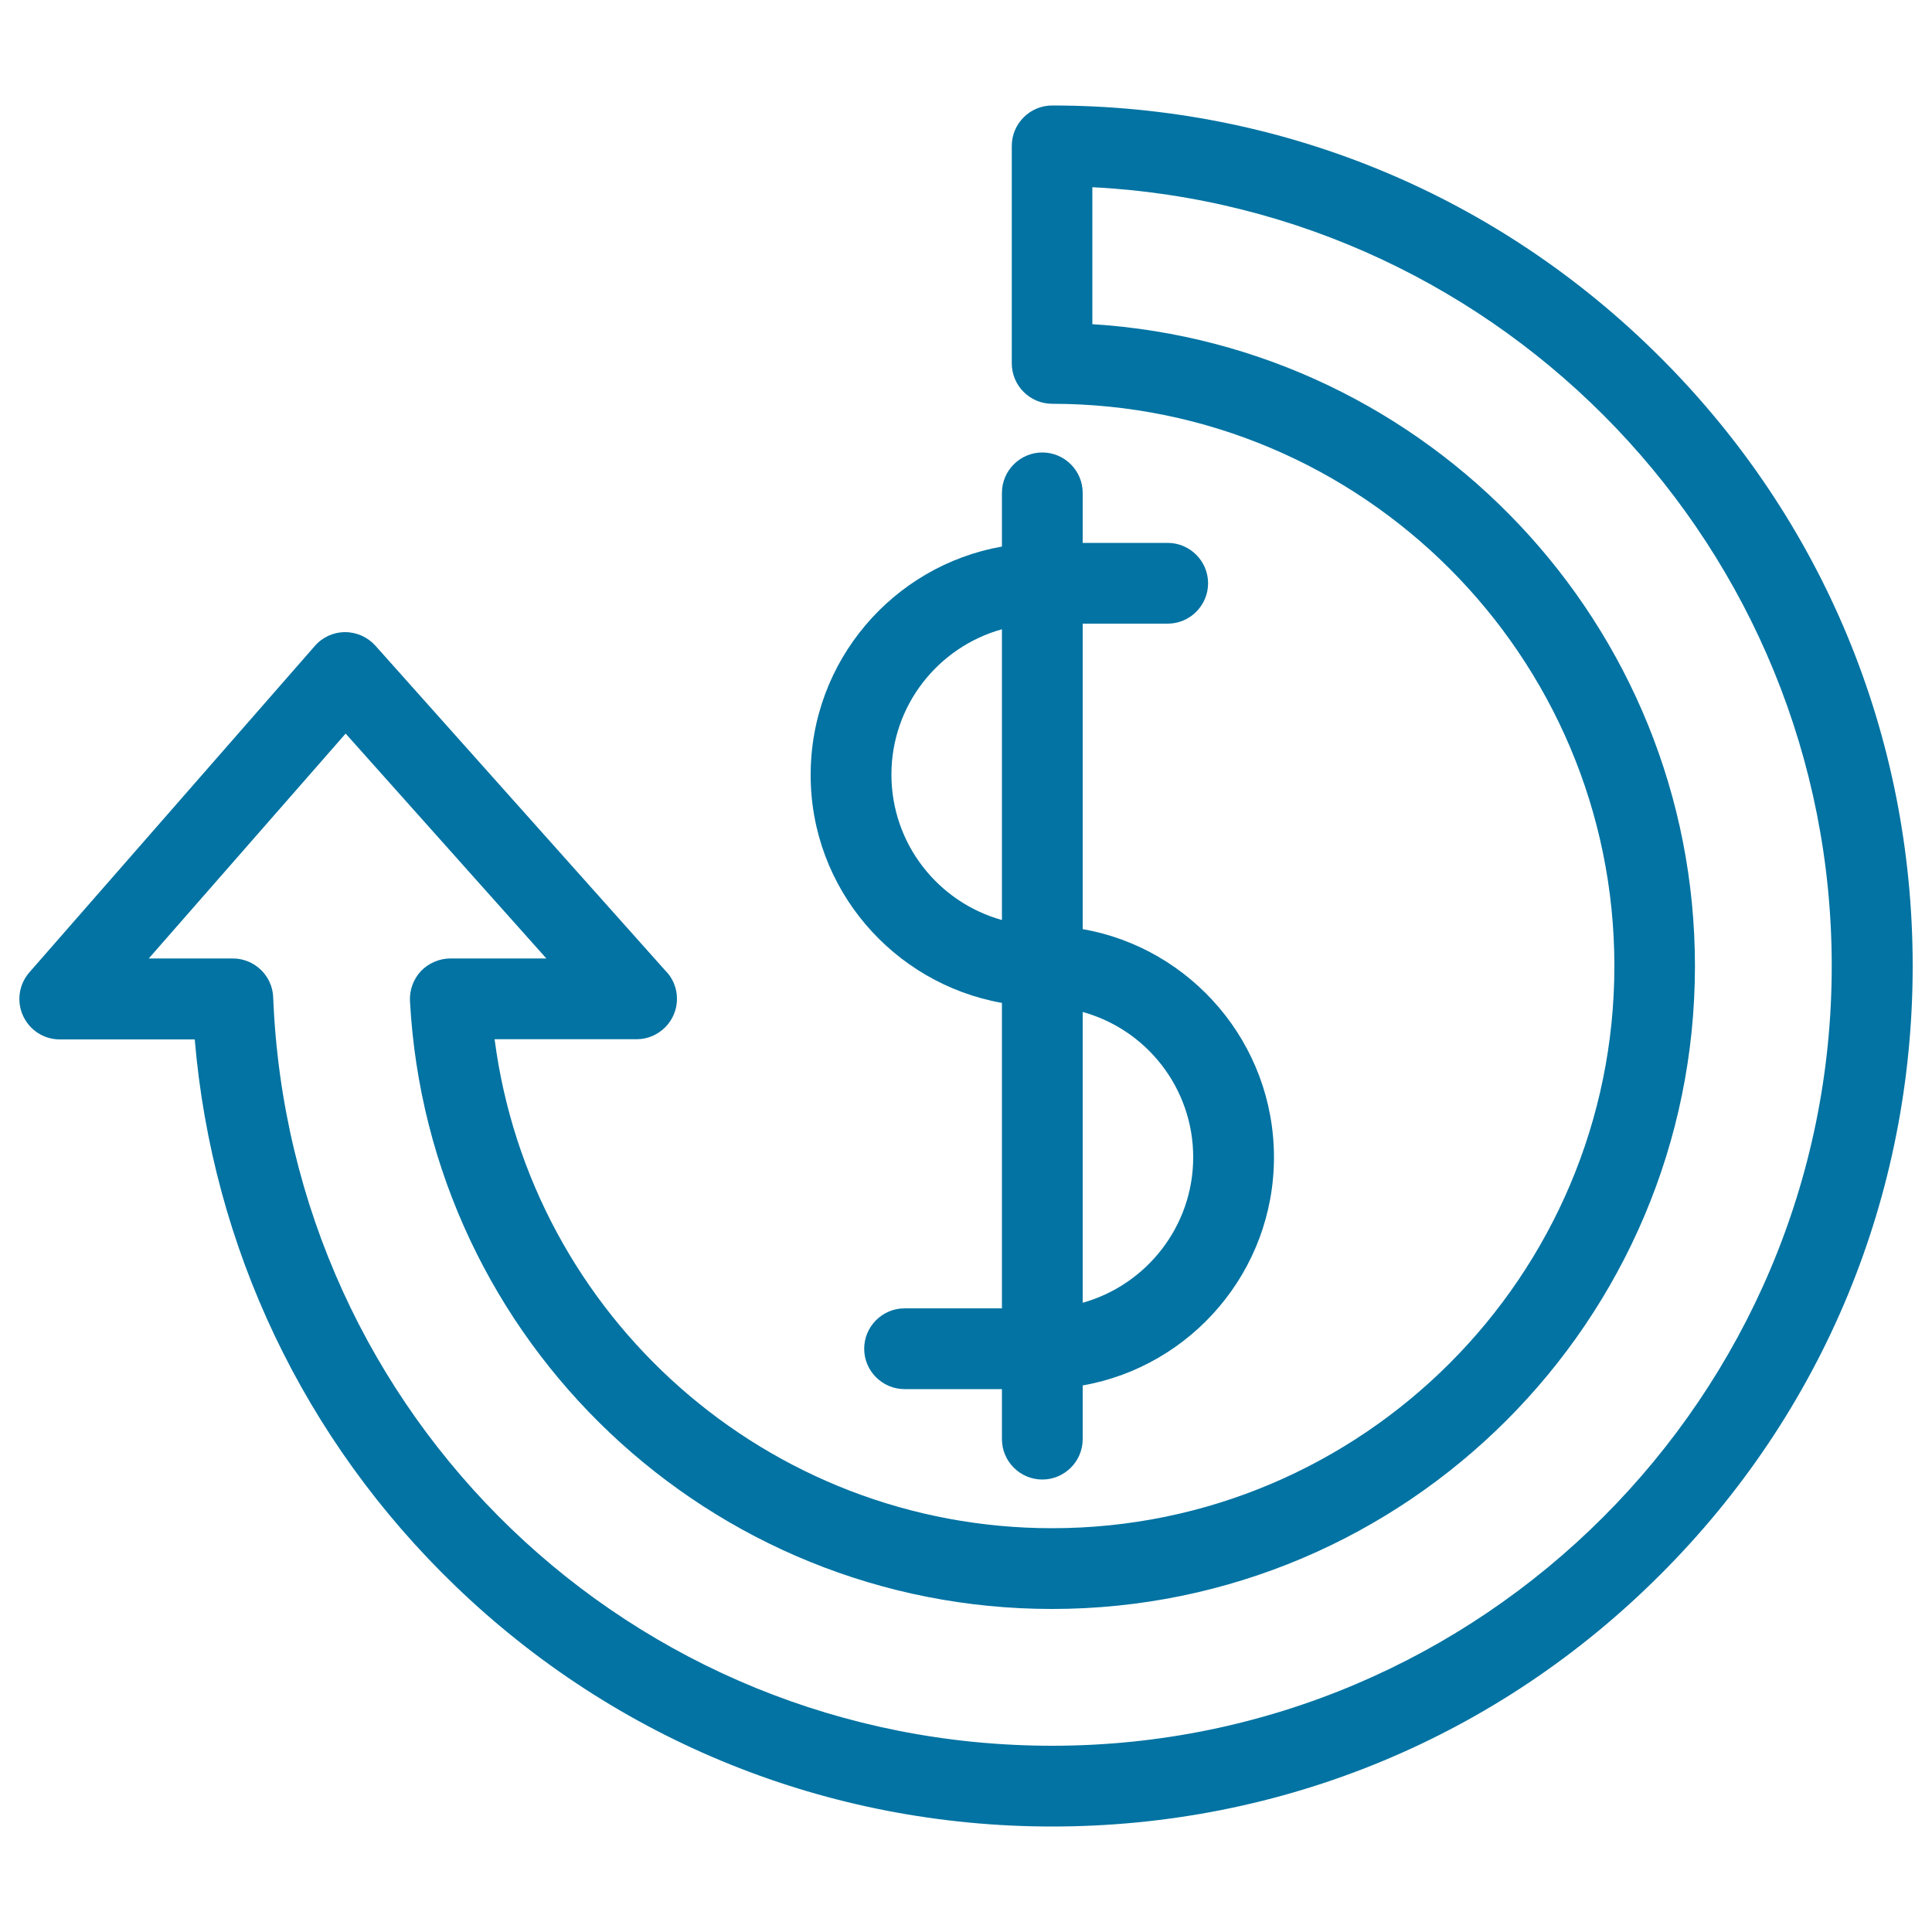 <svg xmlns="http://www.w3.org/2000/svg" viewBox="0 0 1000 1000" style="fill:#0273a2">
<title>Refund SVG icon</title>
<g><path d="M859.5,185.1c-84.1-84.1-196-130.5-314.9-130.5c-11.5,0-20.9,9.4-20.9,20.9v112.6c0,11.5,9.4,20.9,20.9,20.9c160.5,0,291,130.5,291,291c0,160.5-130.5,291-291,291C397.4,791,274.7,681.5,256,537.9h73.5c0,0,0,0,0,0c11.5,0,20.9-9.4,20.9-20.9c0-5.7-2.3-11-6.1-14.7l-150-168.1c-4-4.4-9.6-7-15.6-7c0,0-0.1,0-0.1,0c-6,0-11.7,2.6-15.6,7.1L15.2,503.3c-5.4,6.2-6.7,14.9-3.3,22.4c3.4,7.5,10.8,12.3,19,12.3h69.9c9.1,107.6,56.5,207.4,134.8,282.8c83.4,80.4,193.1,124.6,309,124.6c119,0,230.8-46.3,314.9-130.5C943.7,730.8,990,619,990,500C990,381,943.7,269.2,859.5,185.1z M544.6,903.6c-217.5,0-394.6-170.2-403.2-387.4c-0.4-11.2-9.7-20.1-20.9-20.1H77l101.9-116.4l103.9,116.4h-49.7c-5.7,0-11.2,2.4-15.2,6.5c-3.9,4.2-6,9.8-5.7,15.5c9.5,176.4,155.5,314.7,332.3,314.7c183.5,0,332.8-149.3,332.8-332.8c0-176.5-138.1-321.4-311.9-332.2V96.9c212.9,10.9,382.7,187.5,382.7,403C948.2,722.5,767.1,903.6,544.6,903.6z"/><path d="M518.6,519.1v158.1h-50.4c-11.5,0-20.9,9.4-20.9,20.9c0,11.5,9.4,20.9,20.9,20.9h50.4v25.9c0,11.5,9.4,20.9,20.9,20.9c11.5,0,20.9-9.4,20.9-20.9v-27.8c56.2-9.9,99-59.1,99-118.1c0-59-42.8-108.2-99-118.1V322.8l44,0c11.5,0,20.9-9.4,20.9-20.9c0-11.5-9.4-20.9-20.9-20.9l-44,0v-25.9c0-11.5-9.4-20.9-20.9-20.9c-11.5,0-20.9,9.4-20.9,20.9v27.8c-56.2,9.9-99,59.1-99,118.1C419.5,460,462.4,509.1,518.6,519.1z M617.6,599c0,35.8-24.3,66.1-57.2,75.3V523.8C593.4,532.9,617.6,563.2,617.6,599z M518.6,325.7v150.5c-33-9.2-57.2-39.4-57.2-75.3C461.4,365.1,485.6,334.9,518.6,325.7z"/></g>
</svg>